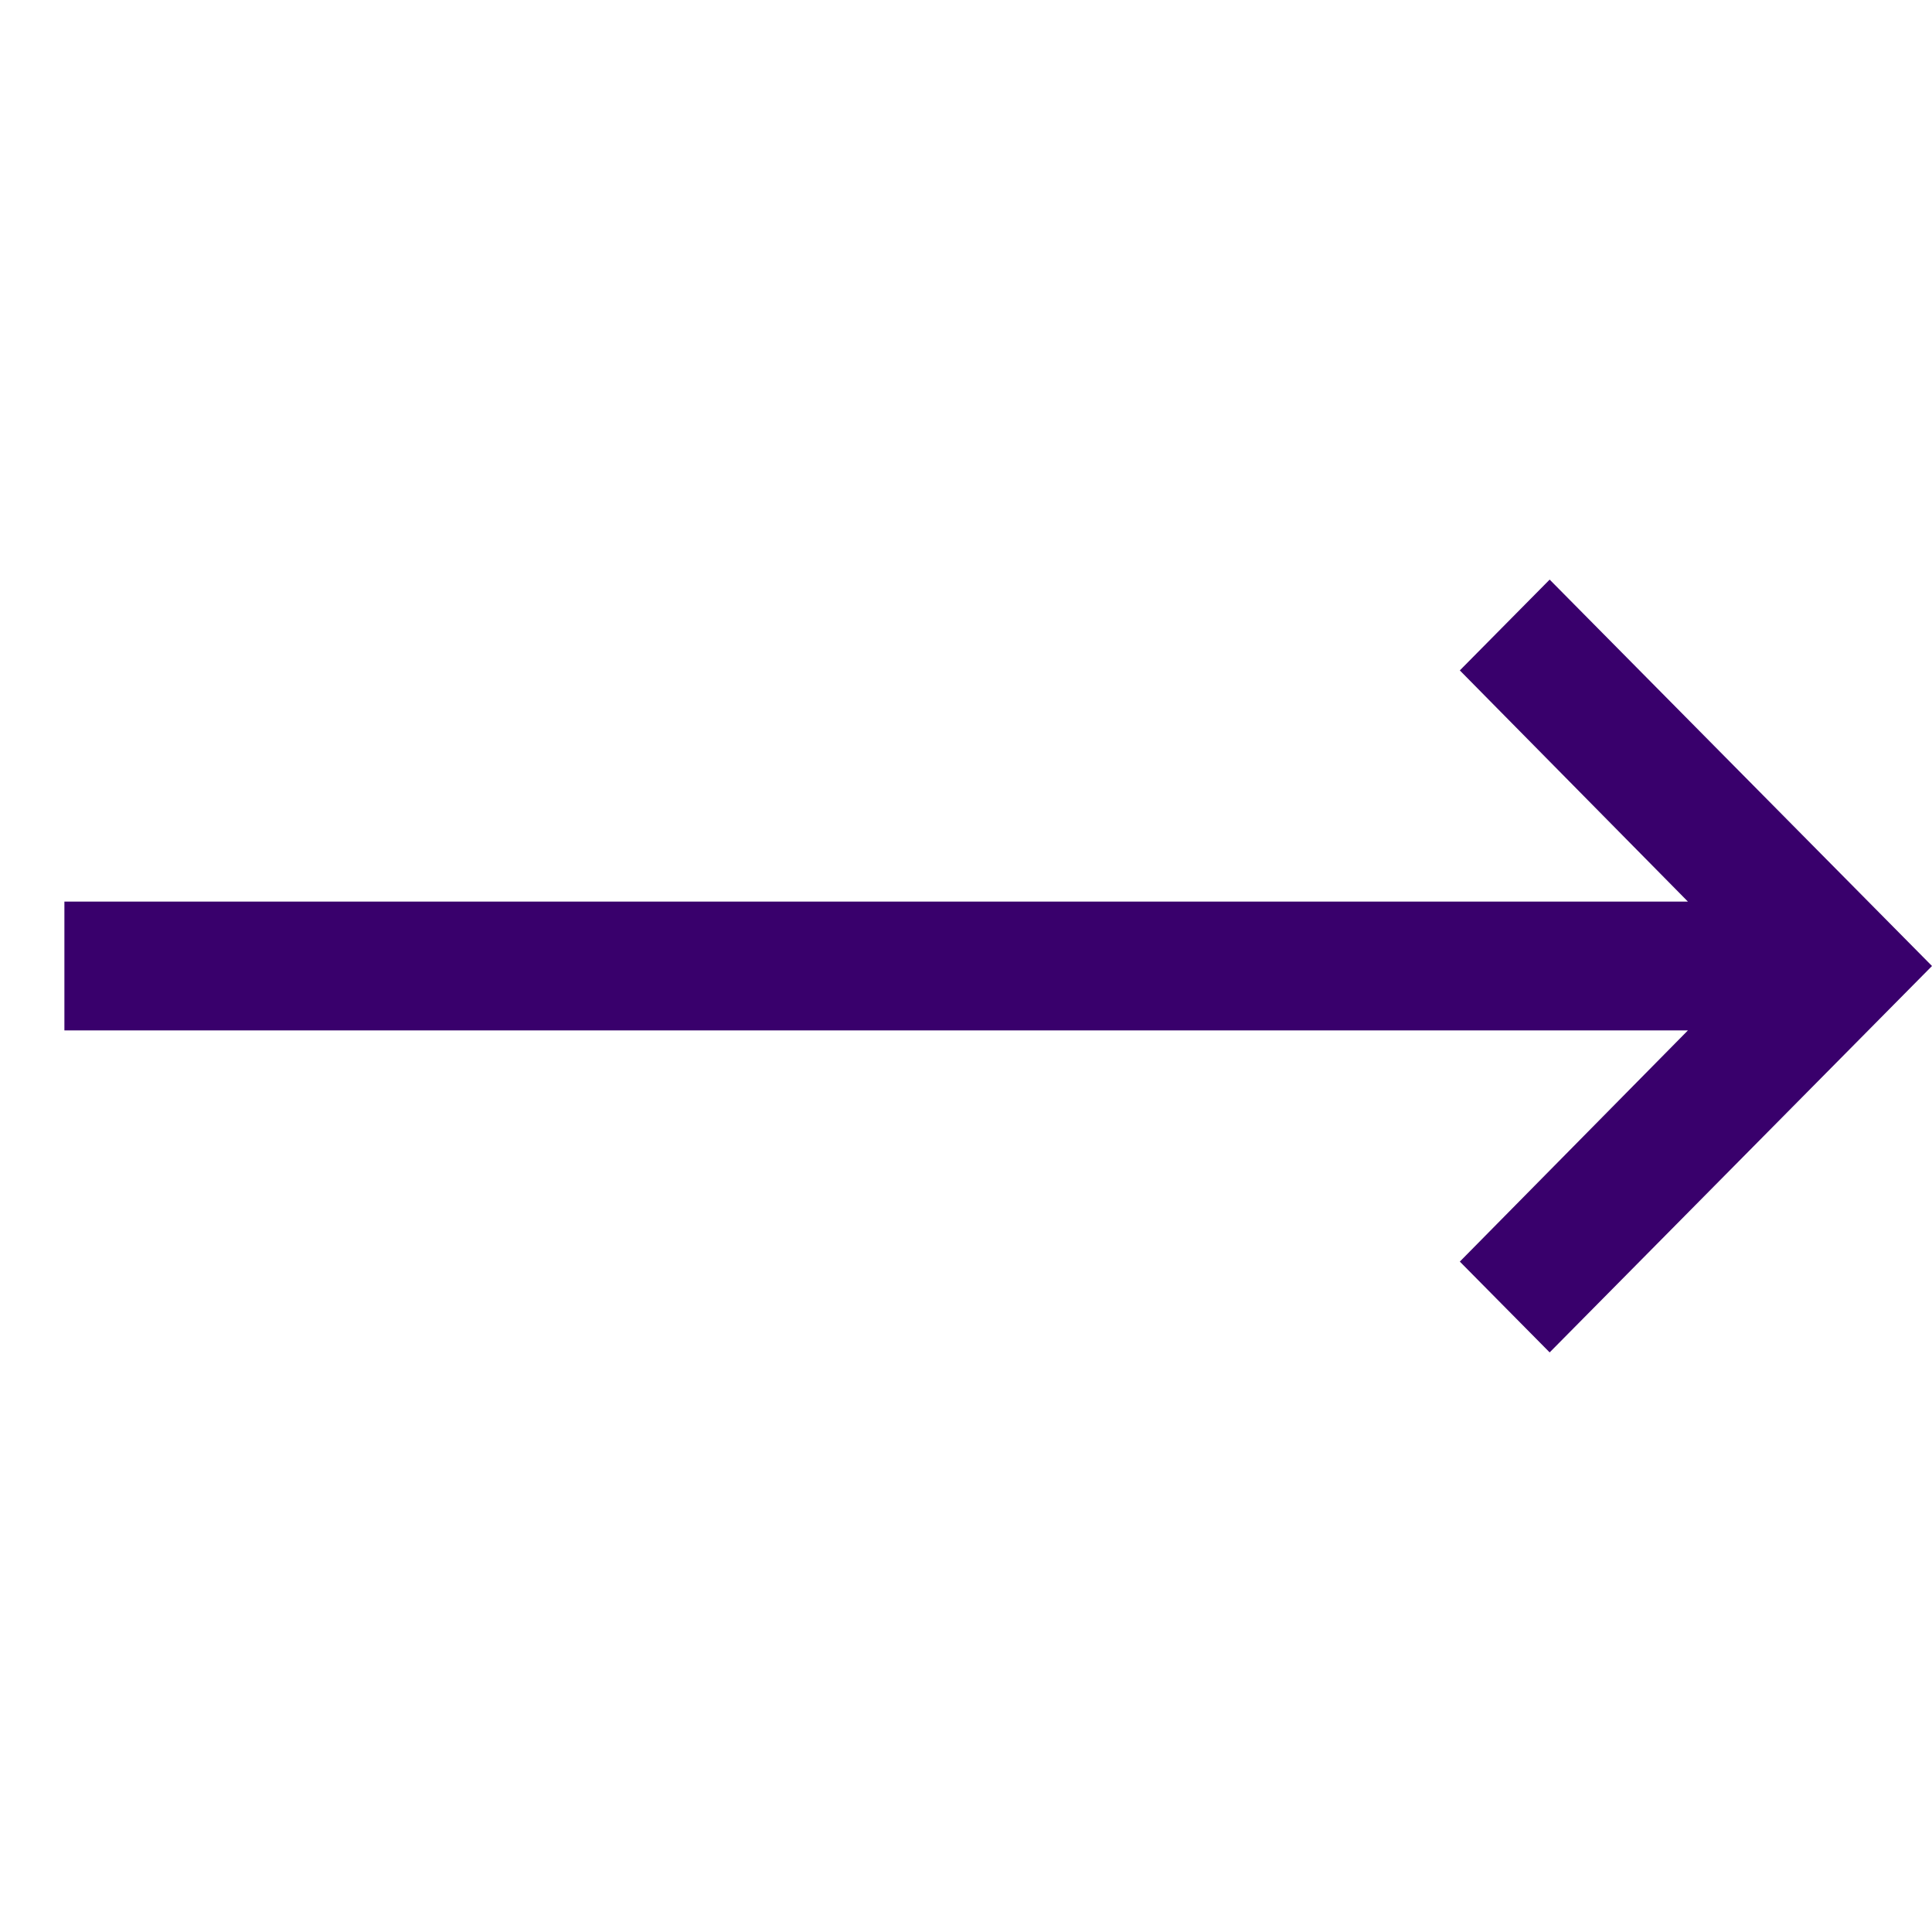 <?xml version="1.0" encoding="UTF-8"?>
<svg width="30px" height="30px" viewBox="0 0 30 30" version="1.1" xmlns="http://www.w3.org/2000/svg" xmlns:xlink="http://www.w3.org/1999/xlink">
    <!-- Generator: Sketch 62 (91390) - https://sketch.com -->
    <title>Artboard</title>
    <desc>Created with Sketch.</desc>
    <g id="Artboard" stroke="none" stroke-width="1" fill="none" fill-rule="evenodd">
        <polygon id="Path-Copy-11" fill="#39006C" fill-rule="nonzero" transform="translate(15.5, 15) scale(-1, 1) rotate(-360) translate(-15.5, -15) " points="30 14 4.79 14 8.332 10.41 6.937 9 1 15 6.937 21 8.332 19.59 4.79 16 30 16"></polygon>
    </g>
</svg>
